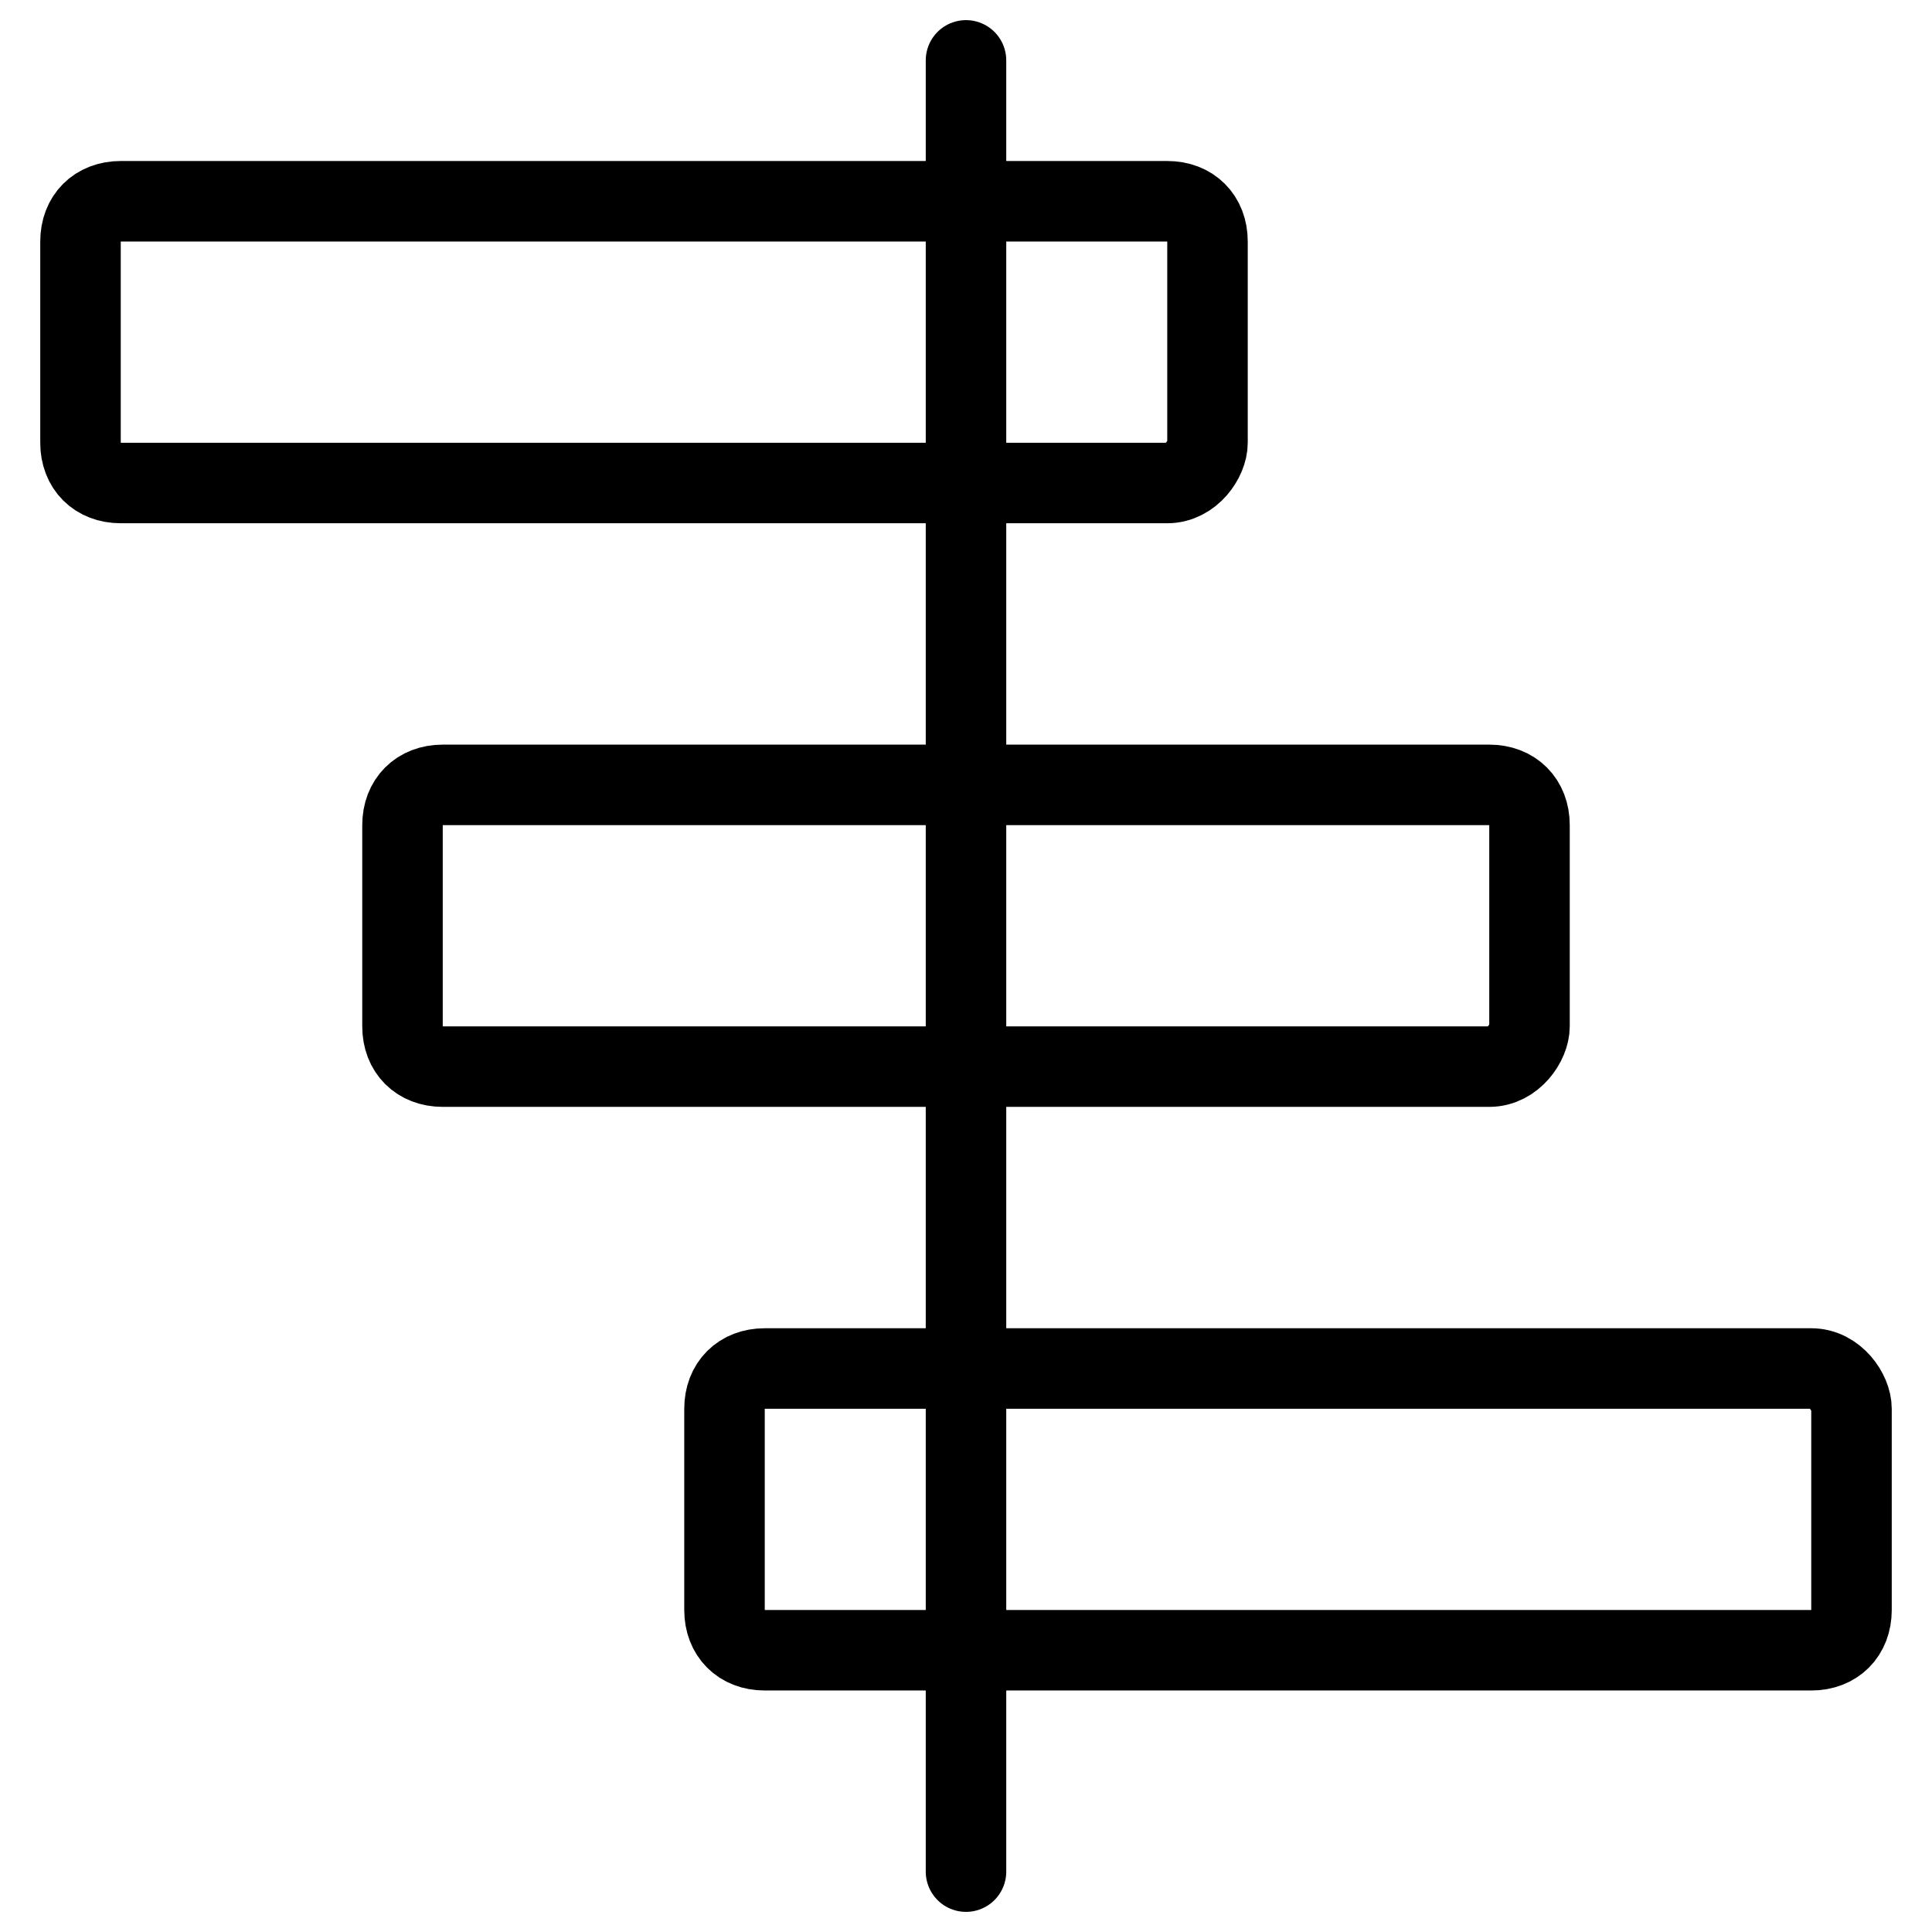 <svg xmlns="http://www.w3.org/2000/svg" fill="none" viewBox="0 0 24 24" stroke="black"><path stroke-linecap="round" stroke-linejoin="round" stroke-miterlimit="10" d="M14.5 6h-13c-.3 0-.5-.2-.5-.5V3c0-.3.2-.5.5-.5h13c.3 0 .5.2.5.5v2.5c0 .2-.2.5-.5.5Zm4 7.25h-13c-.3 0-.5-.2-.5-.5v-2.5c0-.3.2-.5.5-.5h13c.3 0 .5.2.5.5v2.5c0 .2-.2.5-.5.5Zm4 3.75h-13c-.3 0-.5.2-.5.5V20c0 .3.2.5.5.5h13c.3 0 .5-.2.5-.5v-2.5c0-.2-.2-.5-.5-.5ZM12 .75v22.5"/></svg>